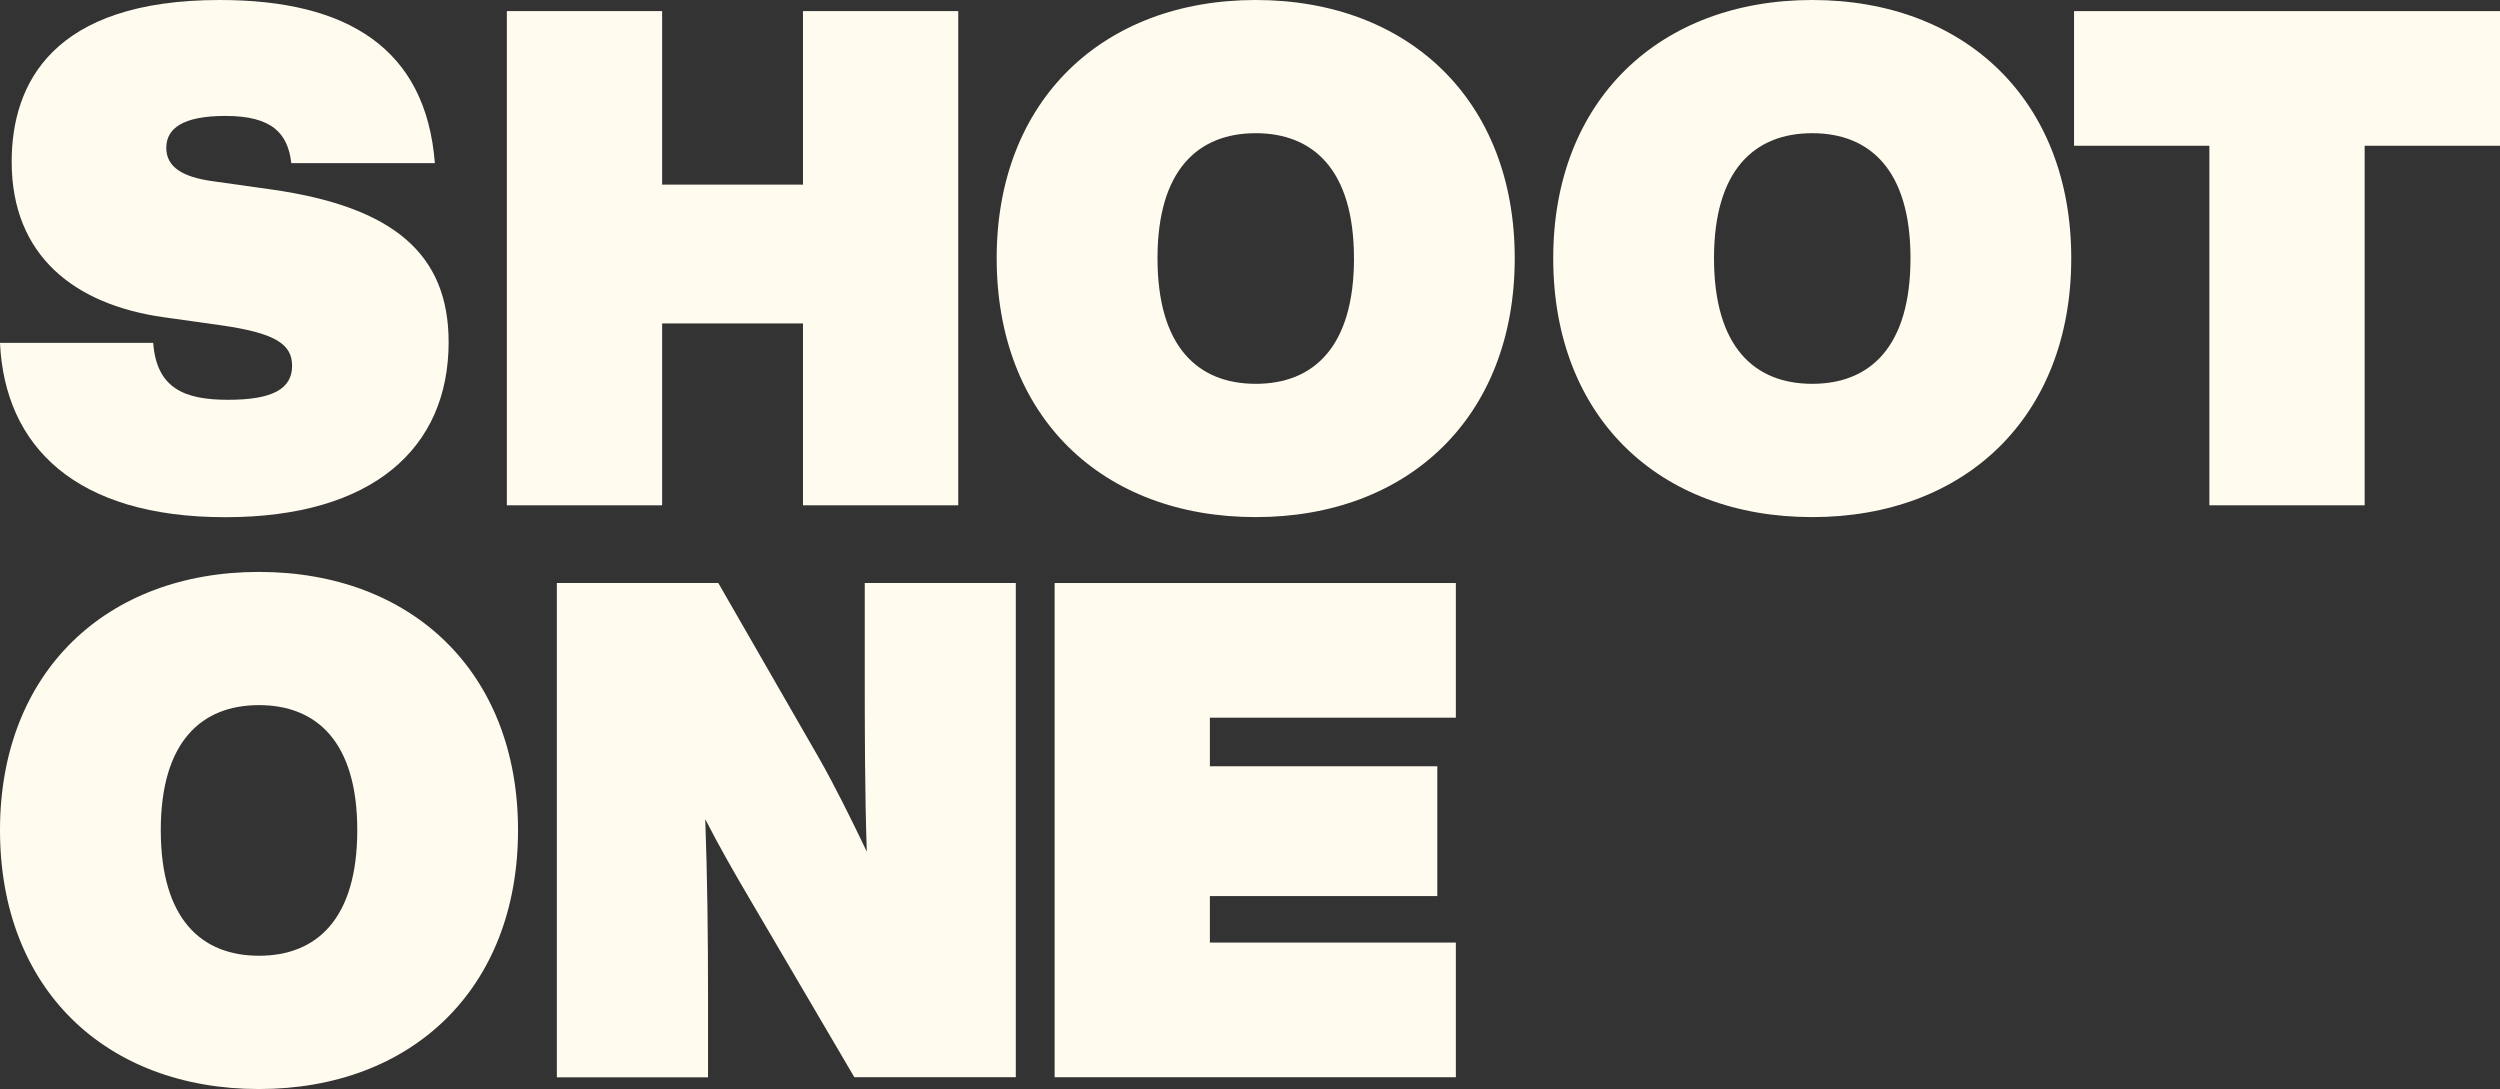 <svg id="Layer_1" data-name="Layer 1" xmlns="http://www.w3.org/2000/svg" viewBox="0 0 1000 435.61"><rect x="0" y="0" width="1000" height="435.61" fill="#333333" stroke="none"/><defs><style>.cls-1{fill:#fffcef;}</style></defs><path class="cls-1" d="M0,137.15H61.28c1.37,18.33,12.65,22.77,30,22.77,17.86,0,25.56-4.44,25.56-13.6,0-8.61-6.6-13-27.76-16.11L65.4,126.88C30,121.88,4.67,102.45,4.67,64.69,4.67,33.6,20.88,0,87.94,0c51.12,0,82.44,19.44,86,65.25H116.52c-1.37-11.94-7.69-18.88-26.38-18.88-17,0-23.63,5-23.63,12.76s6.6,11.67,18.41,13.33l23.63,3.33c48.92,6.94,70.9,25.82,70.9,61.09,0,42.48-30.5,70-89.31,70-59.91,0-88.21-28.32-90.14-69.69"/><polygon class="cls-1" points="383.3 4.44 383.3 202.12 321.19 202.12 321.19 129.37 264.85 129.37 264.85 202.12 202.74 202.12 202.74 4.44 264.85 4.44 264.85 73.85 321.19 73.85 321.19 4.44 383.3 4.44"/><path class="cls-1" d="M398.67,103.28C398.67,40,441.27,0,502.28,0S605.89,40,605.89,103.28c0,63.58-42.6,103.56-103.61,103.56-61.29,0-103.61-40-103.61-103.56m142.91,0c0-35.26-16.22-50-39.3-50S463,68,463,103.28c0,35.54,16.22,50.25,39.3,50.25s39.3-14.71,39.3-50.25"/><path class="cls-1" d="M621.29,103.28C621.29,40,663.89,0,724.89,0S828.5,40,828.5,103.28c0,63.58-42.59,103.56-103.61,103.56-61.28,0-103.6-40-103.6-103.56m142.91,0c0-35.26-16.22-50-39.31-50S685.6,68,685.6,103.28c0,35.54,16.21,50.25,39.29,50.25s39.31-14.71,39.31-50.25"/><polygon class="cls-1" points="1000 58.3 945.86 58.3 945.86 202.12 883.75 202.12 883.75 58.3 829.62 58.3 829.62 4.45 1000 4.45 1000 58.3"/><path class="cls-1" d="M0,332.05c0-63.3,42.6-103.28,103.6-103.28s103.61,40,103.61,103.28c0,63.58-42.6,103.56-103.61,103.56C42.32,435.61,0,395.63,0,332.05m142.91,0c0-35.26-16.22-50-39.31-50s-39.29,14.71-39.29,50c0,35.54,16.21,50.25,39.29,50.25s39.31-14.71,39.31-50.25"/><path class="cls-1" d="M406.32,233.21V430.89H341.74l-41.23-70.24c-6.87-11.66-12.91-22.21-18.41-33,.83,23.32,1.11,45.8,1.11,71.07v32.21H222.74V233.21h64.58l40.4,70.24c6,10.55,12.64,23.88,19,37.21-.82-24.71-.82-48.31-.82-75.24V233.21Z"/><polygon class="cls-1" points="483.95 287.07 483.95 306.51 574.92 306.51 574.92 358.43 483.95 358.43 483.95 377.03 582.34 377.03 582.34 430.89 421.85 430.89 421.85 233.21 582.34 233.21 582.34 287.07 483.95 287.07"/></svg>